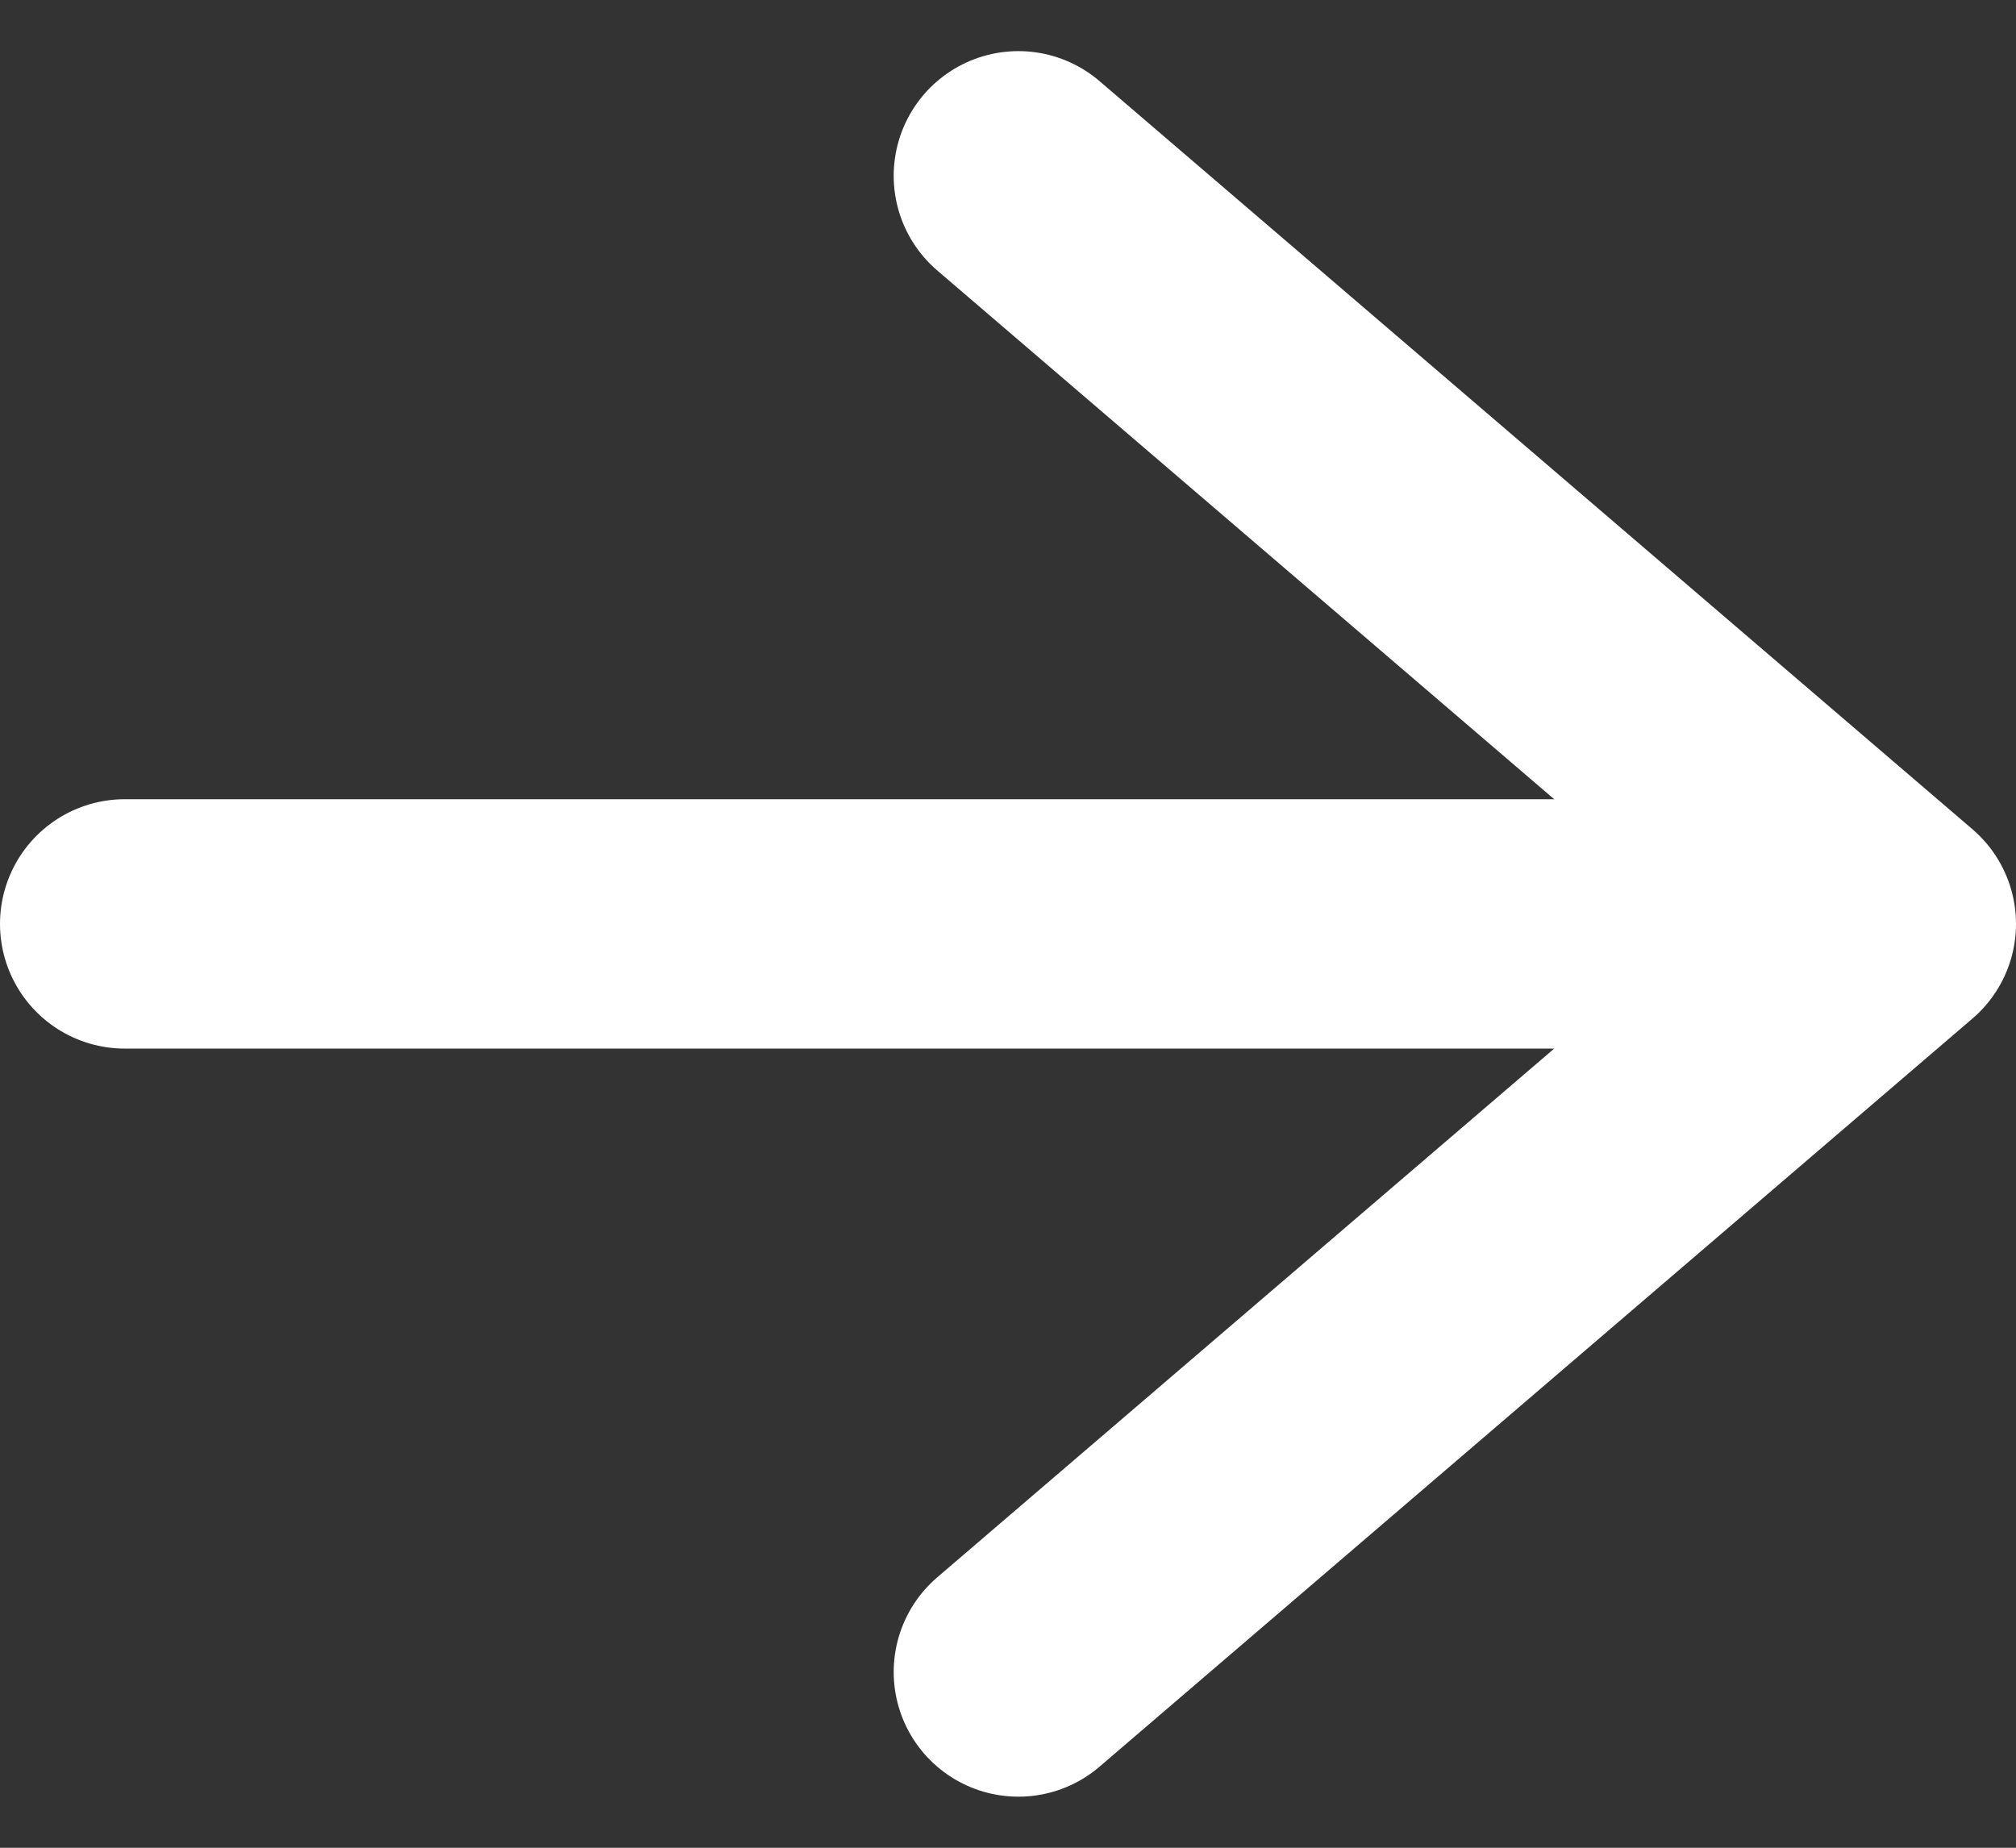 <svg xmlns="http://www.w3.org/2000/svg" width="24.25" height="22.23" viewBox="0 0 24.25 22.23">
  <rect x="0" y="0" width="24.25" height="22.23" fill="#333333" stroke="none"/>
  <g id="Grupo_2663" data-name="Grupo 2663" transform="translate(-160.5 -74.885)">
    <g id="Grupo_2662" data-name="Grupo 2662" transform="translate(-31 11.5)">
      <path id="Trazado_2138" data-name="Trazado 2138" d="M7.5,18h18" transform="translate(185.5 56.5)" fill="none" stroke="#fff" stroke-linecap="round" stroke-linejoin="round" stroke-width="3"/>
    </g>
    <g id="Grupo_2661" data-name="Grupo 2661" transform="translate(-14 54)">
      <path id="Trazado_2139" data-name="Trazado 2139" d="M18,7.5l10.5,9L18,25.5" transform="translate(168.75 15.5)" fill="none" stroke="#fff" stroke-linecap="round" stroke-linejoin="round" stroke-width="3"/>
    </g>
  </g>
</svg>
